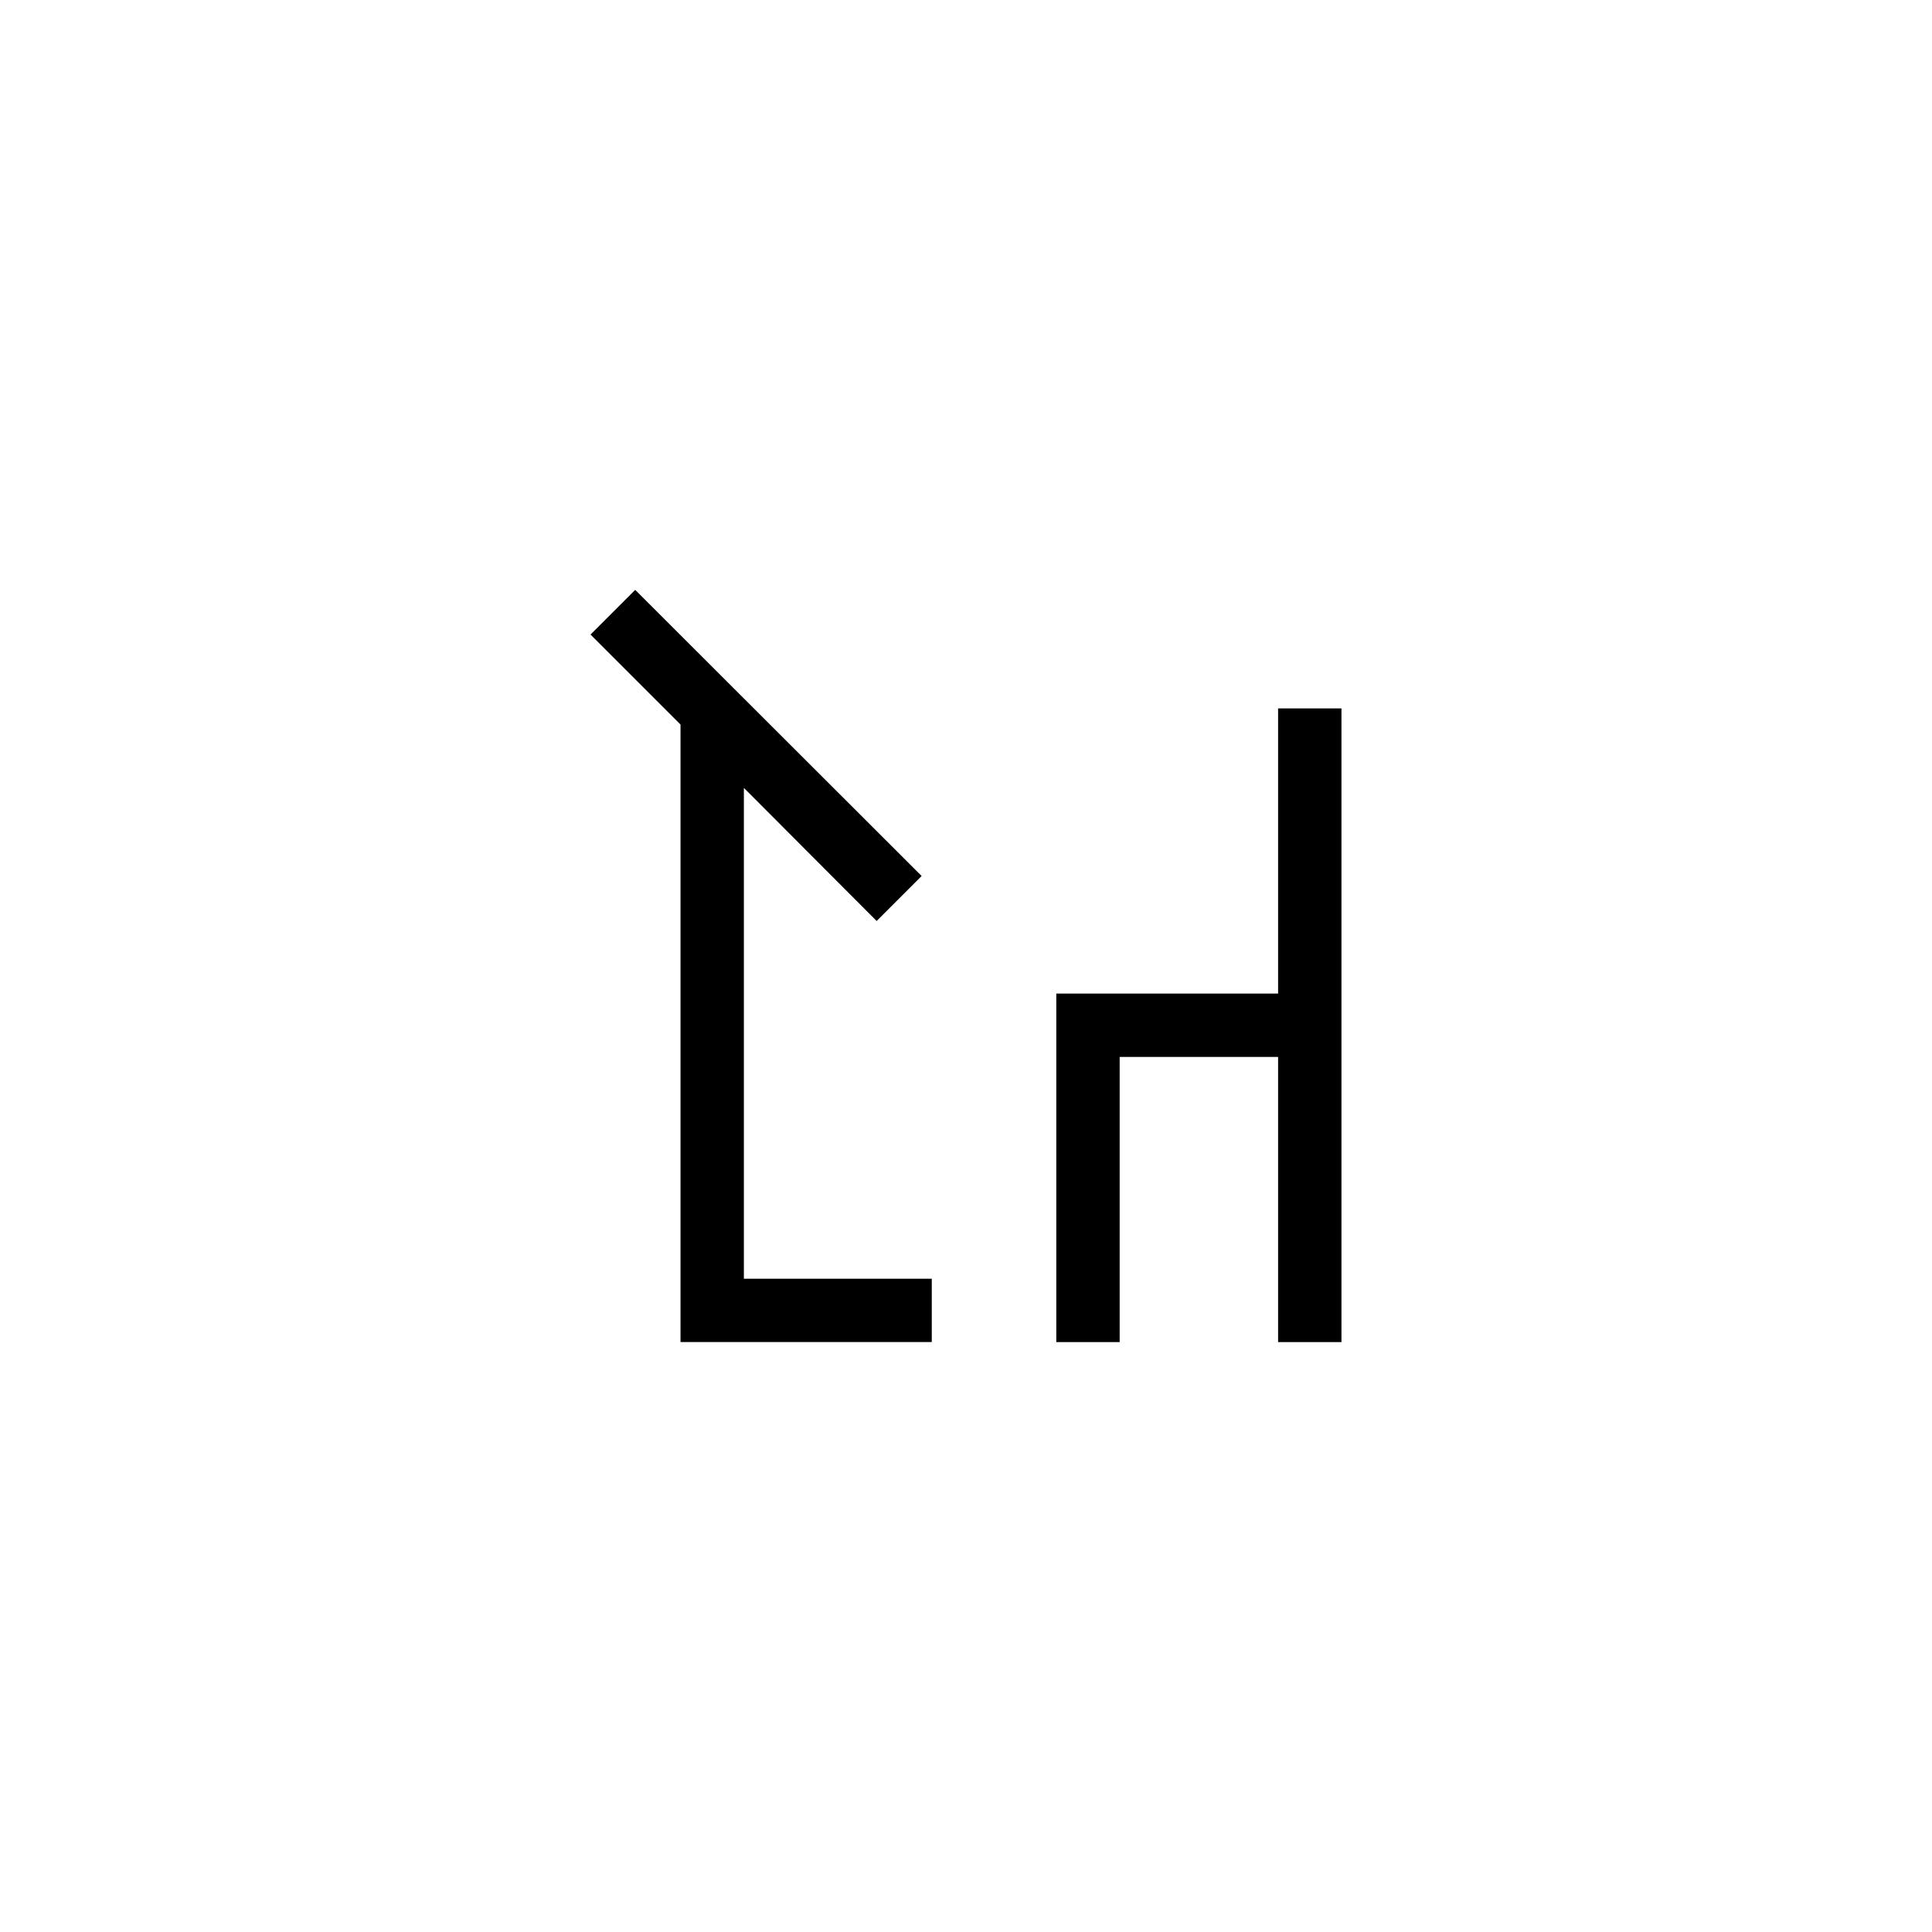 <?xml version="1.0" encoding="UTF-8"?>
<!-- Uploaded to: SVG Repo, www.svgrepo.com, Generator: SVG Repo Mixer Tools -->
<svg fill="#000000" width="800px" height="800px" version="1.1" viewBox="144 144 512 512" xmlns="http://www.w3.org/2000/svg">
 <g>
  <path d="m499.5 499.67v-167.94h-16.793v75.574h-58.777v92.363h16.793v-75.57h41.984v75.57z"/>
  <path d="m376.32 388.07 11.922-11.922-75.906-75.824-11.84 11.84 23.848 23.848v163.65h66.586v-16.793h-49.793v-130.07z"/>
 </g>
</svg>